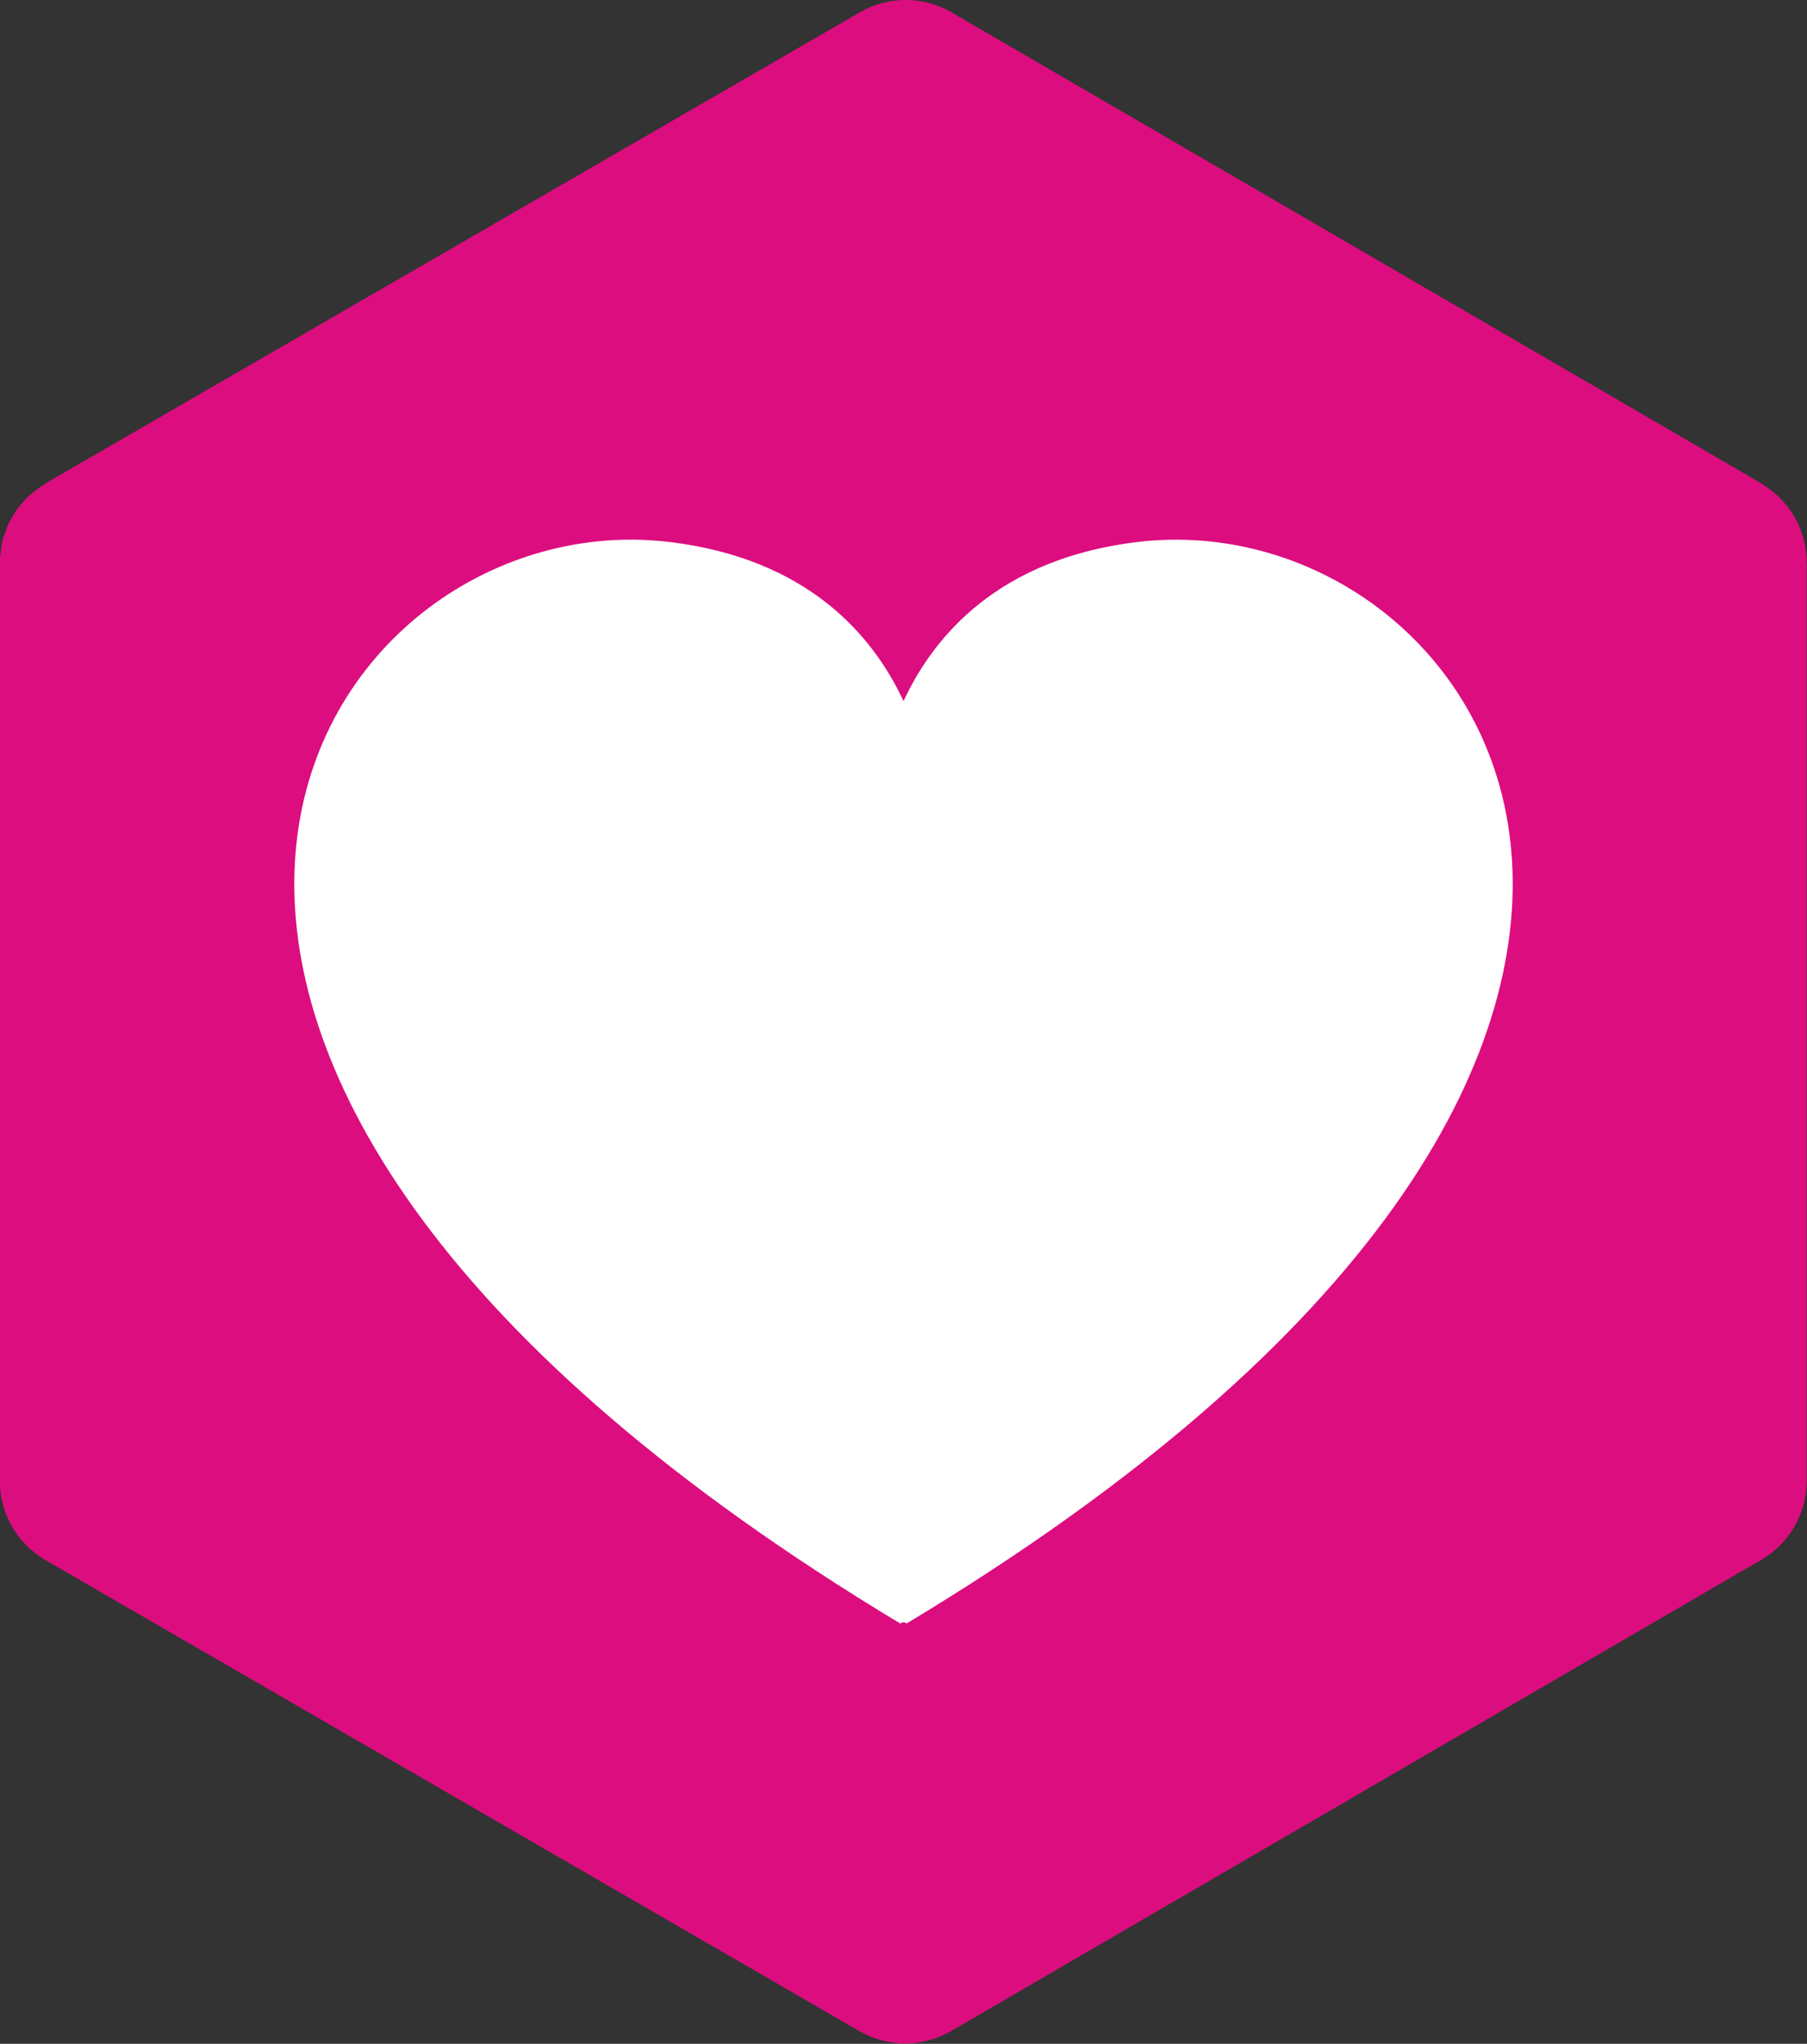 <?xml version="1.0" encoding="UTF-8"?>
<svg xmlns="http://www.w3.org/2000/svg" id="Layer_2" data-name="Layer 2" viewBox="0 0 170.24 192.49">
  <rect x="0" y="0" width="170.24" height="192.49" fill="#333333" stroke="none"/>
  <defs>
    <style>
      .cls-1 {
        fill: #fff;
      }

      .cls-1, .cls-2 {
        stroke-width: 0px;
      }

      .cls-2 {
        fill: #dc0d7f;
      }
    </style>
  </defs>
  <g id="Layer_1-2" data-name="Layer 1">
    <path class="cls-2" d="M170.21,52.72c0-.31-.05-.61-.09-.93-.03-.26-.07-.52-.12-.77-.07-.27-.17-.53-.26-.81-.09-.26-.17-.53-.29-.78-.11-.25-.26-.48-.39-.73-.14-.24-.27-.47-.43-.7-.16-.23-.35-.44-.53-.64-.18-.21-.35-.42-.56-.61-.2-.19-.4-.34-.61-.51-.25-.19-.49-.37-.75-.54-.07-.05-.14-.11-.22-.16L89.64,1.16c-2.66-1.55-5.97-1.55-8.63,0L4.28,45.53c-.08.05-.14.12-.23.17-.26.16-.5.34-.74.53-.21.17-.43.33-.63.51-.19.19-.37.39-.56.61-.18.2-.37.42-.53.64-.15.23-.29.46-.43.7-.14.24-.27.47-.39.72-.11.25-.2.52-.3.78-.09.27-.18.52-.24.79-.07.26-.1.52-.13.78-.05.31-.09.61-.1.91,0,.1-.02.19-.02.28v86.52c0,3.06,1.63,5.9,4.28,7.45l76.73,44.39s.02.02.03.02c.23.13.46.23.7.34.11.05.22.11.33.16.15.06.31.1.46.16.91.3,1.85.47,2.79.47h0c.91,0,1.82-.16,2.71-.46.18-.06.37-.11.55-.19.08-.04.17-.09.26-.13.27-.12.53-.24.77-.38.02,0,.02,0,.03-.02l76.32-44.38c2.65-1.54,4.27-4.38,4.27-7.43V52.98c0-.09-.03-.17-.03-.27Z"></path>
    <path class="cls-1" d="M85.4,152.92c-.1-.17-.46-.17-.56,0C-2.06,100.66,27.77,50.25,60,50.83c1.04.02,2.08.1,3.12.22,12.98,1.58,19.11,8.78,22,14.98,2.89-6.2,9.01-13.4,22-14.98,33.31-4.04,67.98,47.92-21.72,101.86Z"></path>
  </g>
</svg>
